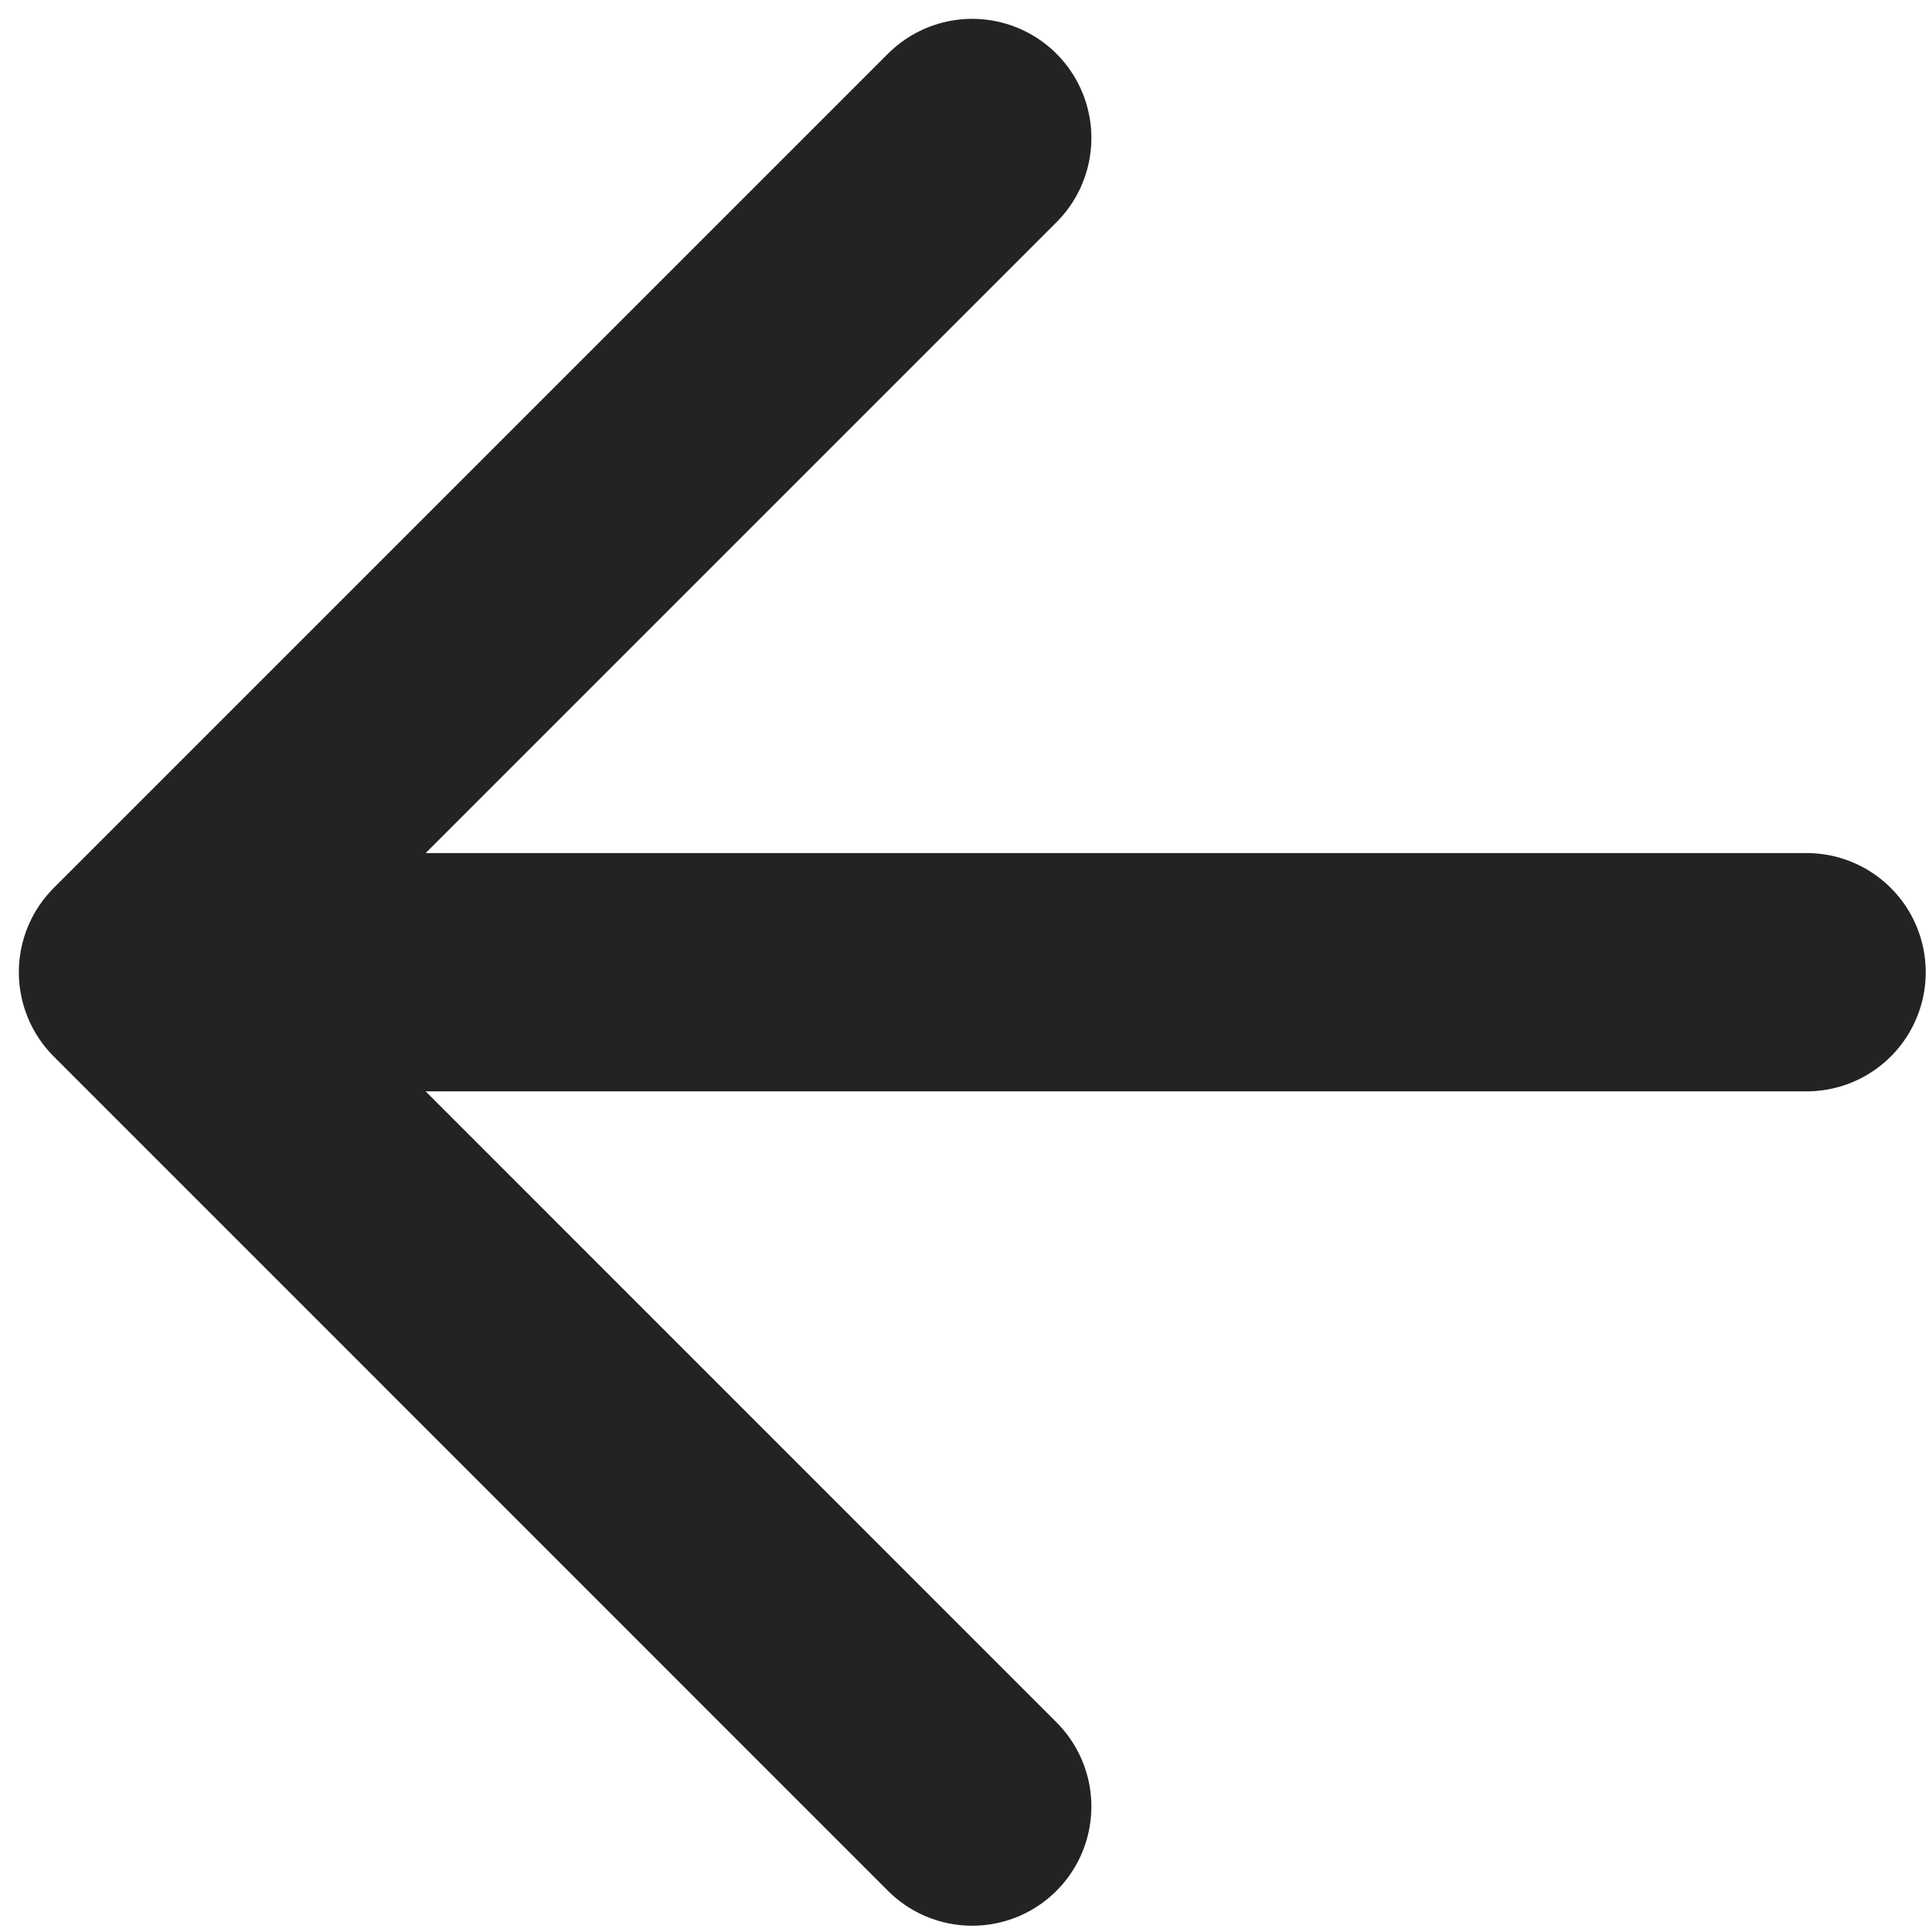 <?xml version="1.0" encoding="utf-8"?>
<svg xmlns="http://www.w3.org/2000/svg" fill="none" height="100%" overflow="visible" preserveAspectRatio="none" style="display: block;" viewBox="0 0 14 14" width="100%">
<path d="M13.091 7.045H1M1 7.045L7.045 13.091M1 7.045L7.045 1" id="Icon" stroke="#232323" stroke-linecap="round" stroke-linejoin="round" stroke-width="1.727"/>
</svg>